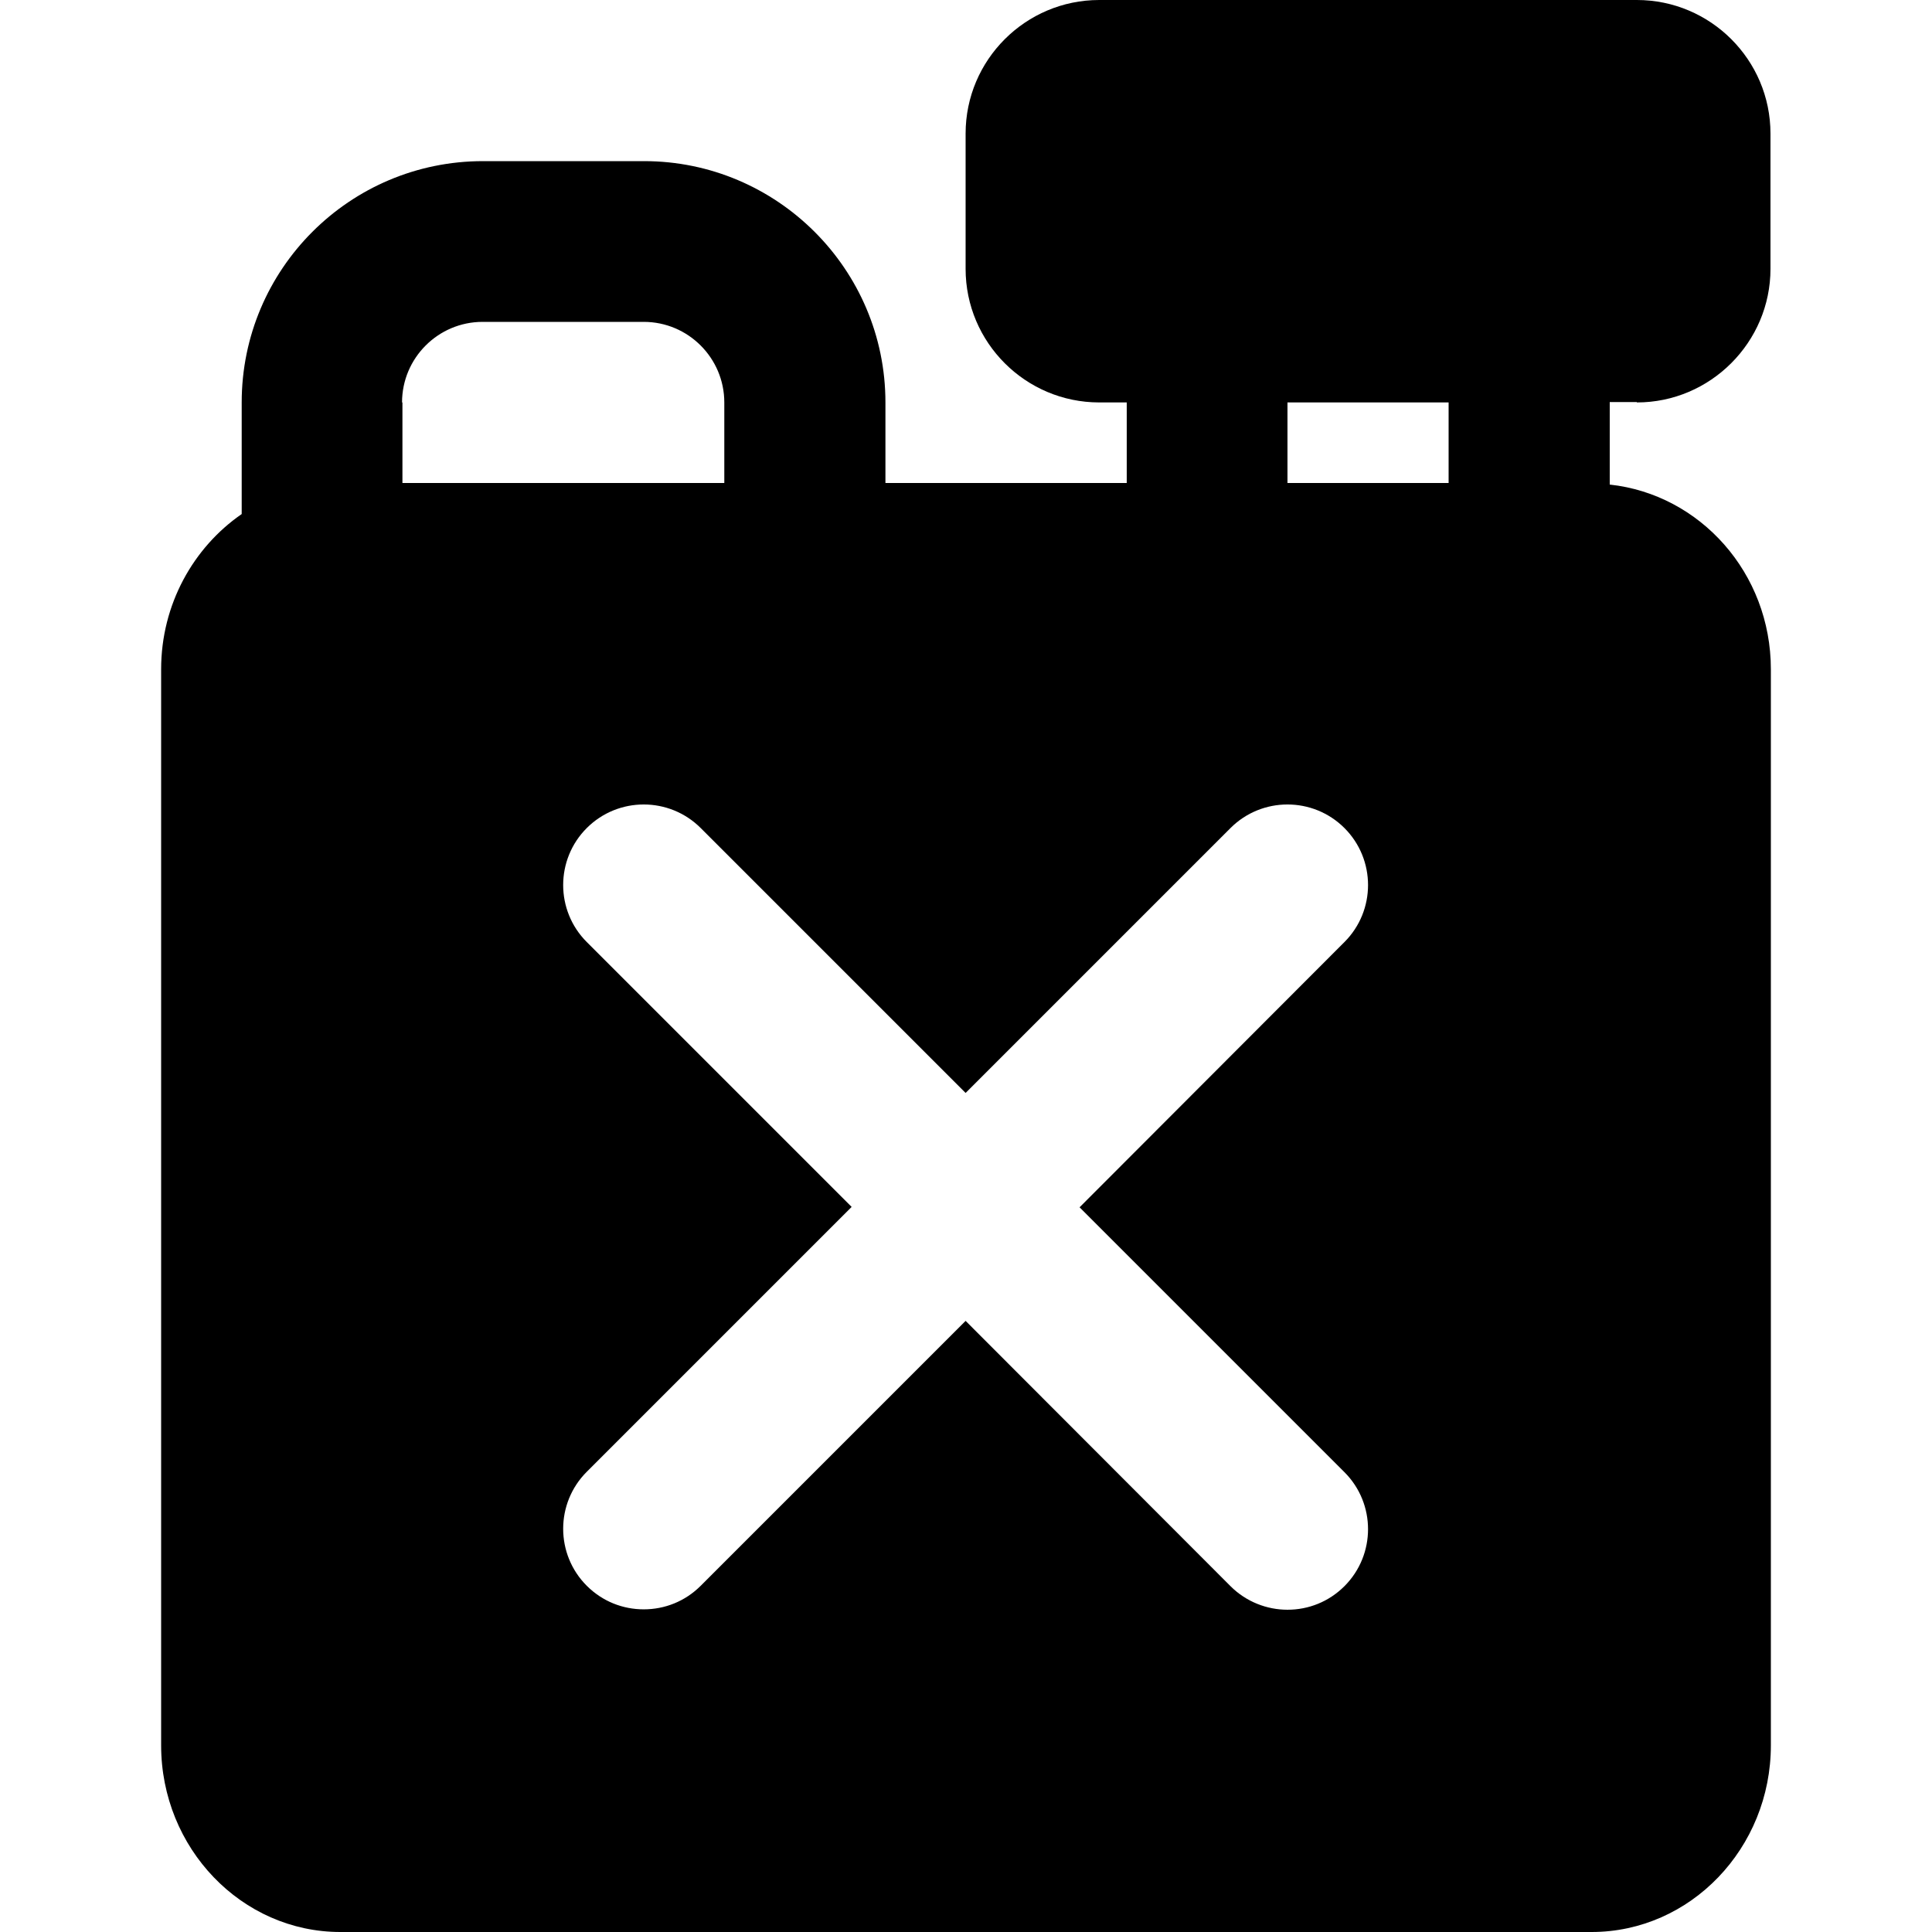 <?xml version="1.0" encoding="iso-8859-1"?>
<!-- Uploaded to: SVG Repo, www.svgrepo.com, Generator: SVG Repo Mixer Tools -->
<svg fill="#000000" height="800px" width="800px" version="1.1" id="Layer_1" xmlns="http://www.w3.org/2000/svg" xmlns:xlink="http://www.w3.org/1999/xlink" 
	 viewBox="0 0 491.6 491.6" xml:space="preserve">
<g>
	<g>
		<path d="M409.6,123.3v-21h6.9v0.1c18.7,0,34-15.3,34-34V34c0-18.8-15.3-34-34-34H279.7c-18.7,0-34,15.2-34,34v34.4
			c0,18.8,15.3,34,34,34h7v20.5h-61.4v-20.5c0-33.9-27.6-61.4-61.4-61.4h-41C89,41,61.5,68.5,61.5,102.4v28.4
			c-12.3,8.5-20.5,23-20.5,39.5v273.8c0,26.2,20.5,47.5,45.6,47.5H405c25.1,0,45.6-21.3,45.6-47.5V170.3
			C450.6,145.8,432.6,125.8,409.6,123.3z M102.3,102.4c0-11.3,9.2-20.5,20.5-20.5h41c11.3,0,20.5,9.2,20.5,20.5v20.5h-81.9v-20.5
			H102.3z M342.1,374.6c8,8,8,21,0,29c-4,4-9.2,6-14.5,6c-5.2,0-10.5-2-14.5-6l-67.4-67.5l-67.4,67.4c-4,4-9.2,6-14.5,6
			c-5.3,0-10.5-2-14.5-6c-8-8-8-21,0-29l67.4-67.4l-67.4-67.4c-8-8-8-21,0-29s21-8,29,0l67.4,67.4l67.4-67.4c8-8,21-8,29,0
			s8,21,0,29l-67.4,67.5L342.1,374.6z M368.6,122.9h-41v-20.5h41V122.9z"/>
	</g>
</g>
</svg>
